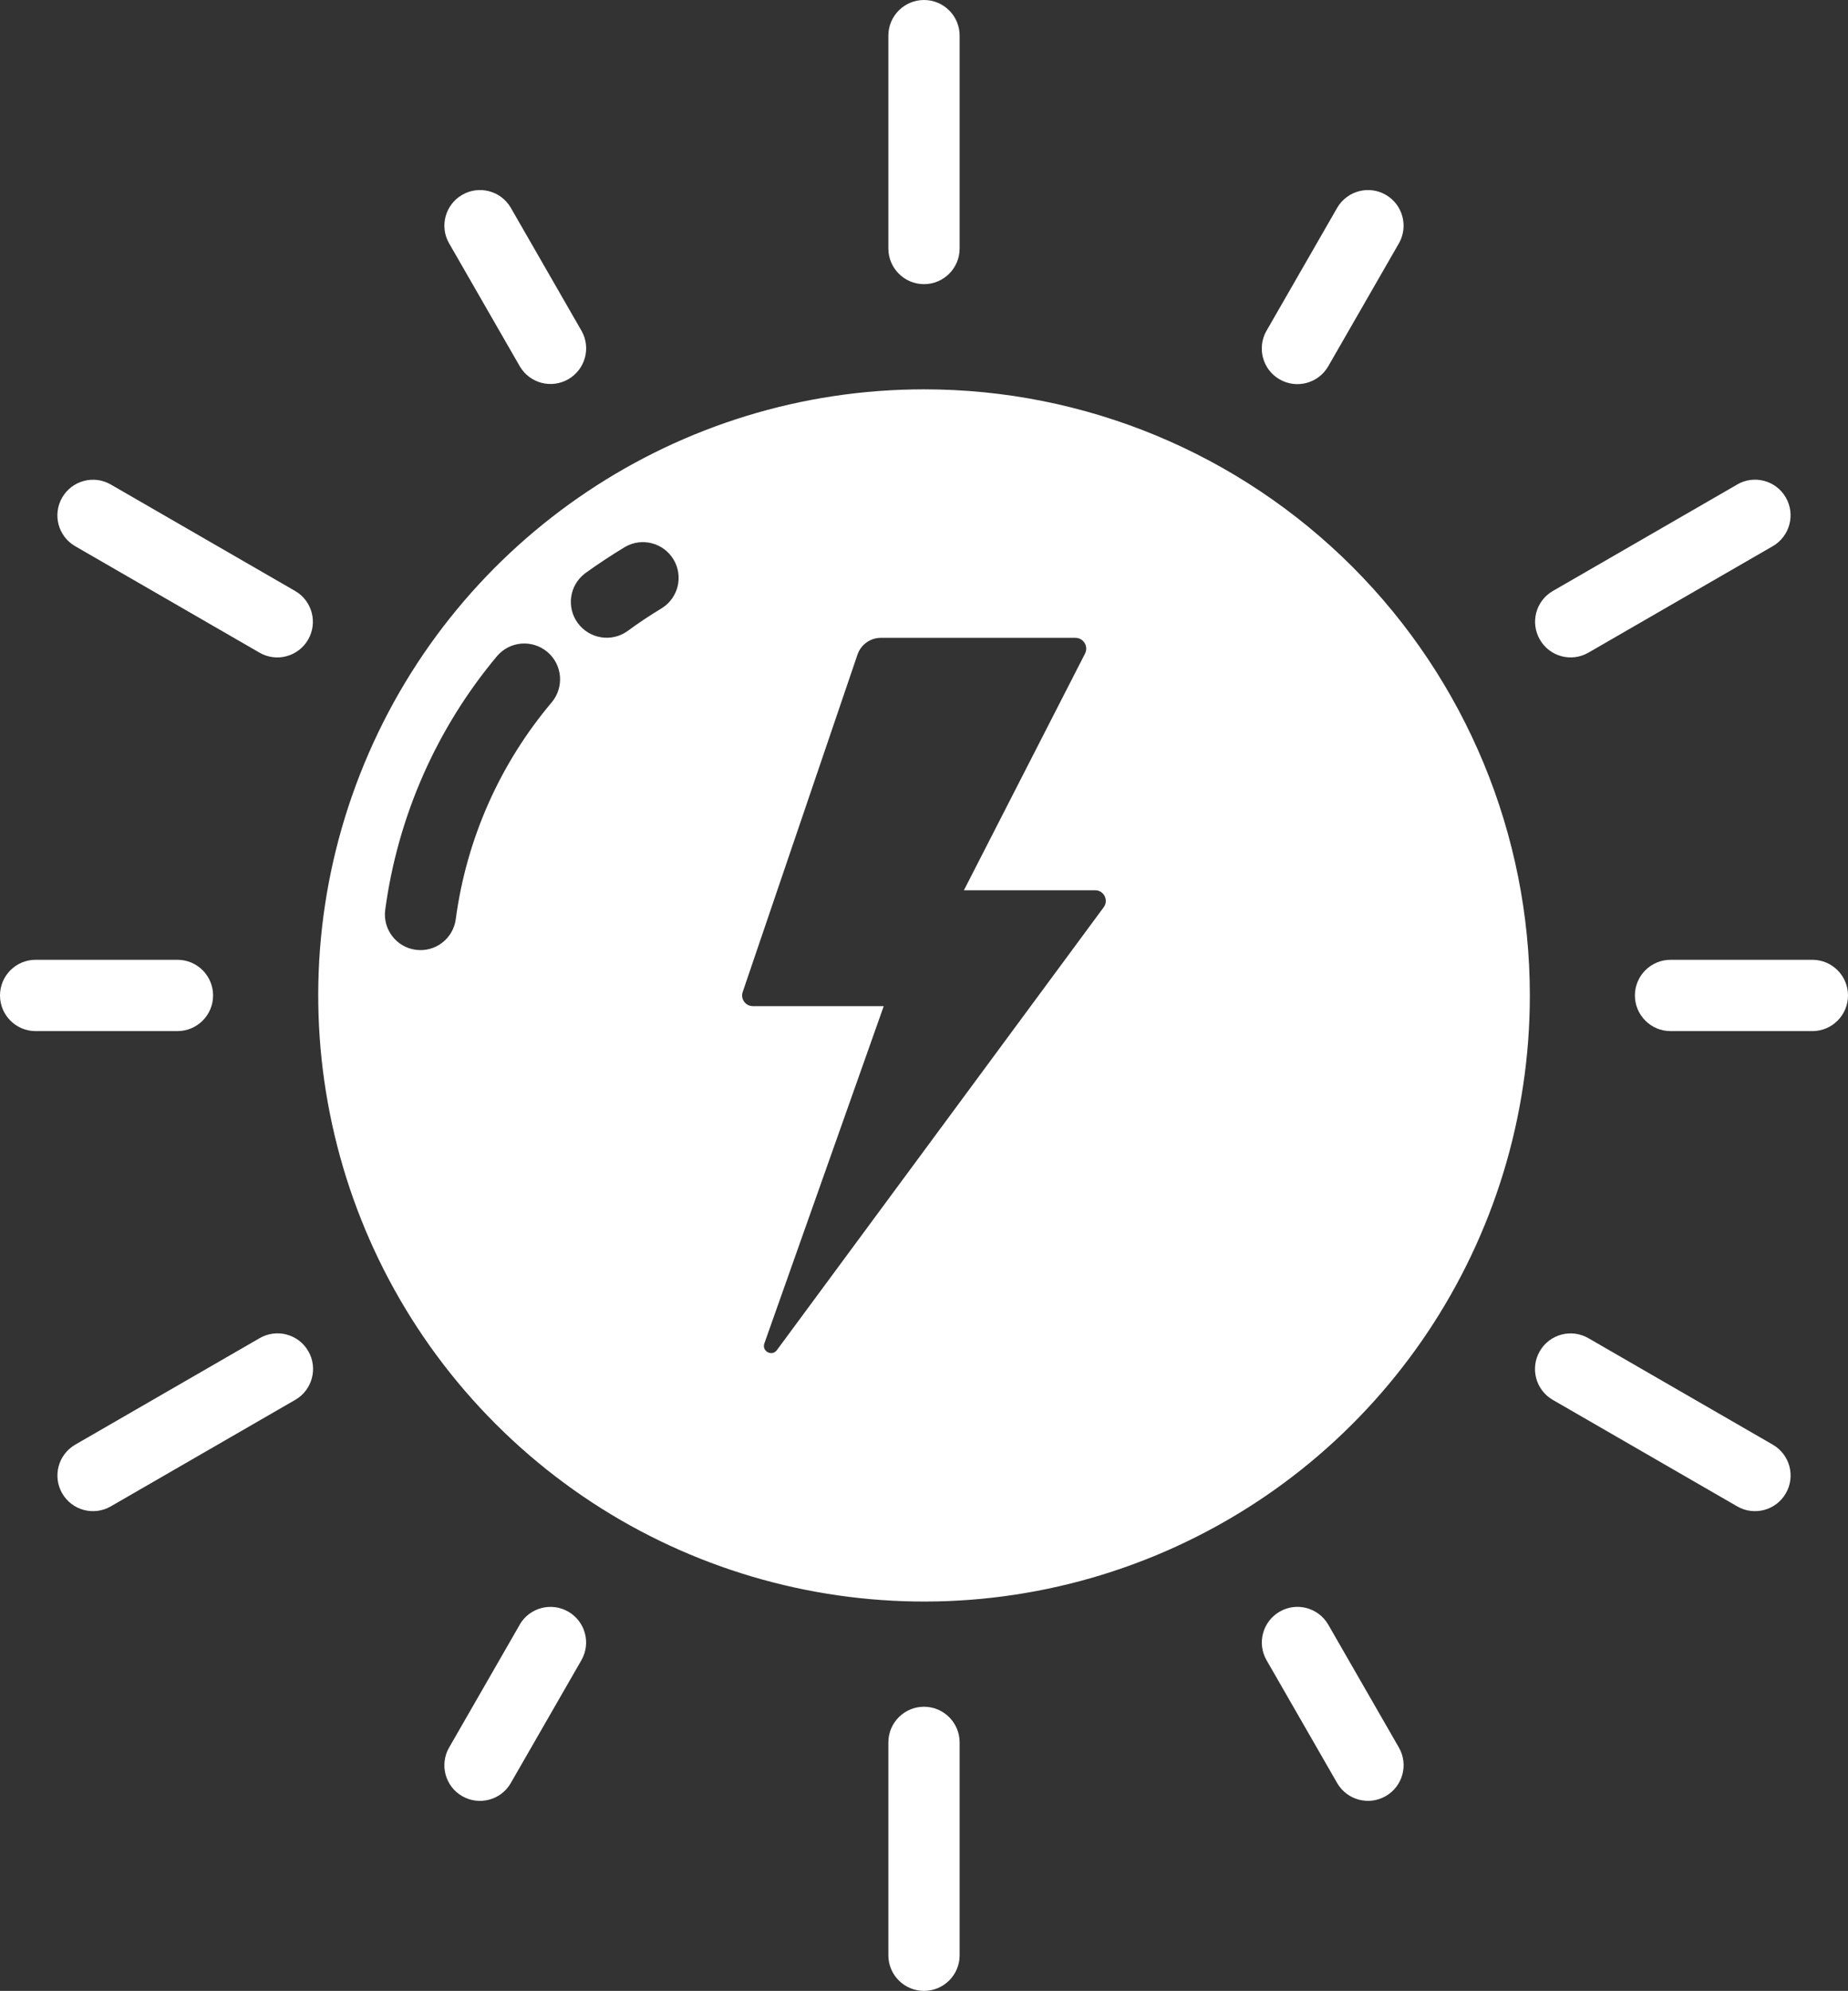<?xml version="1.0" encoding="UTF-8"?> <svg xmlns="http://www.w3.org/2000/svg" id="Layer_2" viewBox="0 0 311.16 335.04"><rect x="0" y="0" width="311.16" height="335.04" fill="#333333" stroke="none"/><defs><style>.cls-1{fill:#fff;}</style></defs><g id="Layer_1-2"><g><path class="cls-1" d="M155.58,65.52c-41.25,0-78.45,24.85-94.23,62.96-15.79,38.12-7.06,81.99,22.11,111.16,29.17,29.17,73.04,37.9,111.16,22.11,38.11-15.79,62.97-52.98,62.97-94.23,0-27.06-10.74-53-29.87-72.13-19.13-19.13-45.07-29.88-72.13-29.87h0Zm-62.64,52.62c-8.78,10.38-14.4,23.06-16.2,36.54-.43,3.28-3.44,5.59-6.72,5.16-3.28-.43-5.59-3.44-5.16-6.72,2.12-15.74,8.65-30.55,18.84-42.72,2.15-2.51,5.91-2.82,8.45-.7,2.53,2.12,2.88,5.89,.79,8.44h0Zm18.48-15.78c-1.98,1.2-3.9,2.46-5.76,3.84-2.68,1.92-6.41,1.32-8.37-1.34s-1.41-6.39,1.23-8.38c2.16-1.56,4.44-3.06,6.72-4.44,2.84-1.64,6.48-.7,8.17,2.12,1.69,2.82,.8,6.47-1.99,8.2h0Zm74.4,50.34l-55.02,74.52c-.84,1.11-2.57,.16-2.1-1.14l20.1-56.76h-22.02c-1.22,.01-2.11-1.17-1.74-2.34l19.32-56.76c.56-1.72,2.16-2.88,3.96-2.88h32.76c1.35,0,2.23,1.43,1.62,2.64l-20.4,39.84h22.08c1.49-.02,2.35,1.7,1.44,2.88h0Z"></path><path class="cls-1" d="M149.58,5.94V41.82c0,3.31,2.69,6,6,6s6-2.69,6-6V5.94c-.03-3.29-2.71-5.94-6-5.94s-5.97,2.65-6,5.94h0Z"></path><path class="cls-1" d="M97.92,55.68l-11.94-20.76c-1.67-2.82-5.31-3.78-8.16-2.13-2.84,1.64-3.84,5.27-2.22,8.13l11.94,20.76c1.68,2.83,5.31,3.78,8.16,2.13,2.84-1.64,3.84-5.27,2.22-8.13h0Z"></path><path class="cls-1" d="M29.88,161.52H5.94c-3.29,.03-5.94,2.71-5.94,6s2.65,5.97,5.94,6H29.88c3.31,0,6-2.69,6-6s-2.69-6-6-6h0Z"></path><path class="cls-1" d="M87.54,273.36l-11.94,20.76c-1.62,2.86-.63,6.5,2.21,8.14,2.85,1.64,6.5,.69,8.16-2.14l11.94-20.76c1.62-2.86,.63-6.49-2.22-8.14-2.85-1.64-6.49-.69-8.16,2.14h0Z"></path><path class="cls-1" d="M235.56,294.12l-11.94-20.76c-1.67-2.83-5.31-3.79-8.16-2.14-2.85,1.65-3.84,5.28-2.22,8.14l11.94,20.76c1.67,2.82,5.31,3.78,8.16,2.13,2.84-1.64,3.84-5.27,2.22-8.13h0Z"></path><path class="cls-1" d="M305.22,161.52h-23.94c-3.31,0-6,2.69-6,6s2.69,6,6,6h23.94c3.29-.03,5.94-2.71,5.94-6s-2.65-5.97-5.94-6h0Z"></path><path class="cls-1" d="M225.18,34.92l-11.94,20.76c-1.63,2.86-.65,6.51,2.21,8.16,2.86,1.65,6.51,.68,8.17-2.16l11.94-20.76c1.61-2.86,.62-6.49-2.22-8.13-2.84-1.65-6.48-.69-8.16,2.13h0Z"></path><path class="cls-1" d="M49.74,99.48l-31.08-17.94c-2.86-1.66-6.53-.68-8.19,2.19-1.66,2.87-.68,6.53,2.19,8.19l31.08,17.94c2.86,1.62,6.49,.63,8.14-2.22,1.64-2.85,.69-6.49-2.14-8.16h0Z"></path><path class="cls-1" d="M43.74,225.18l-31.08,17.94c-2.86,1.66-3.84,5.32-2.19,8.19,1.66,2.87,5.32,3.85,8.19,2.19l31.08-17.94c2.85-1.66,3.82-5.32,2.17-8.18-1.65-2.86-5.3-3.84-8.17-2.2h0Z"></path><path class="cls-1" d="M149.58,293.22v35.88c.03,3.29,2.71,5.94,6,5.94s5.97-2.65,6-5.94v-35.88c0-3.31-2.69-6-6-6s-6,2.69-6,6h0Z"></path><path class="cls-1" d="M298.5,243.12l-31.08-17.94c-2.86-1.63-6.51-.65-8.16,2.21-1.65,2.86-.68,6.51,2.16,8.17l31.08,17.94c2.86,1.66,6.53,.68,8.19-2.19,1.66-2.87,.68-6.53-2.19-8.19h0Z"></path><path class="cls-1" d="M292.5,81.54l-31.08,17.94c-2.84,1.67-3.79,5.31-2.14,8.16,1.64,2.85,5.28,3.84,8.14,2.21l31.08-17.94c2.86-1.66,3.84-5.32,2.19-8.19-1.66-2.87-5.32-3.85-8.19-2.19h0Z"></path></g></g></svg> 